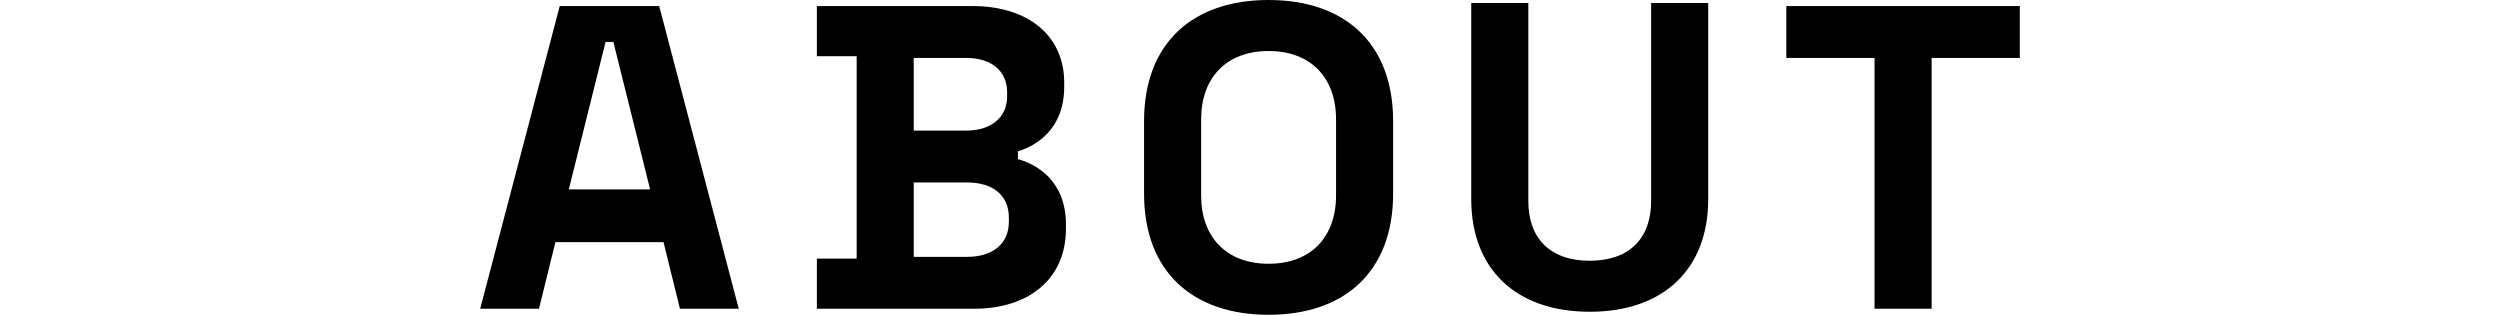 <?xml version="1.0" encoding="UTF-8"?> <svg xmlns="http://www.w3.org/2000/svg" width="1280" height="162" viewBox="0 0 1280 162" fill="none"><path d="M275.96 158.071H245.851L286.586 3.099H337.505L378.241 158.071H348.132L339.719 123.977H284.372L275.96 158.071ZM310.053 21.474L291.235 96.968H332.856L314.038 21.474H310.053Z" fill="black"></path><path d="M498.826 158.071H418.241V132.39H438.608V28.78H418.241V3.099H497.94C526.278 3.099 544.874 18.154 544.874 42.285V44.499C544.874 65.973 530.706 74.608 521.186 77.486V81.471C530.927 84.127 545.76 92.761 545.76 114.9V117.114C545.76 143.016 526.499 158.071 498.826 158.071ZM467.832 29.666V66.859H494.841C507.017 66.859 515.651 60.439 515.651 49.369V47.156C515.651 36.086 507.239 29.666 494.841 29.666H467.832ZM467.832 93.425V131.504H495.284C507.903 131.504 516.537 125.084 516.537 113.572V111.358C516.537 99.846 508.124 93.425 495.284 93.425H467.832Z" fill="black"></path><path d="M649.52 161.17C610.555 161.17 585.76 139.031 585.76 99.182V61.989C585.76 22.139 610.555 0 649.52 0C688.484 0 713.279 22.139 713.279 61.989V99.182C713.279 139.031 688.484 161.17 649.52 161.17ZM649.52 135.046C671.216 135.046 684.056 121.32 684.056 100.067V61.103C684.056 39.85 671.216 26.124 649.52 26.124C627.824 26.124 614.983 39.85 614.983 61.103V100.067C614.983 121.32 627.824 135.046 649.52 135.046Z" fill="black"></path><path d="M813.939 159.621C775.861 159.621 753.279 137.482 753.279 102.06V1.55H782.502V102.945C782.502 121.985 793.572 133.497 813.939 133.497C834.307 133.497 845.377 121.985 845.377 102.945V1.55H874.6V102.06C874.6 137.482 852.018 159.621 813.939 159.621Z" fill="black"></path><path d="M988.986 158.071H959.763V29.666H914.6V3.099H1034.15V29.666H988.986V158.071Z" fill="black"></path></svg> 